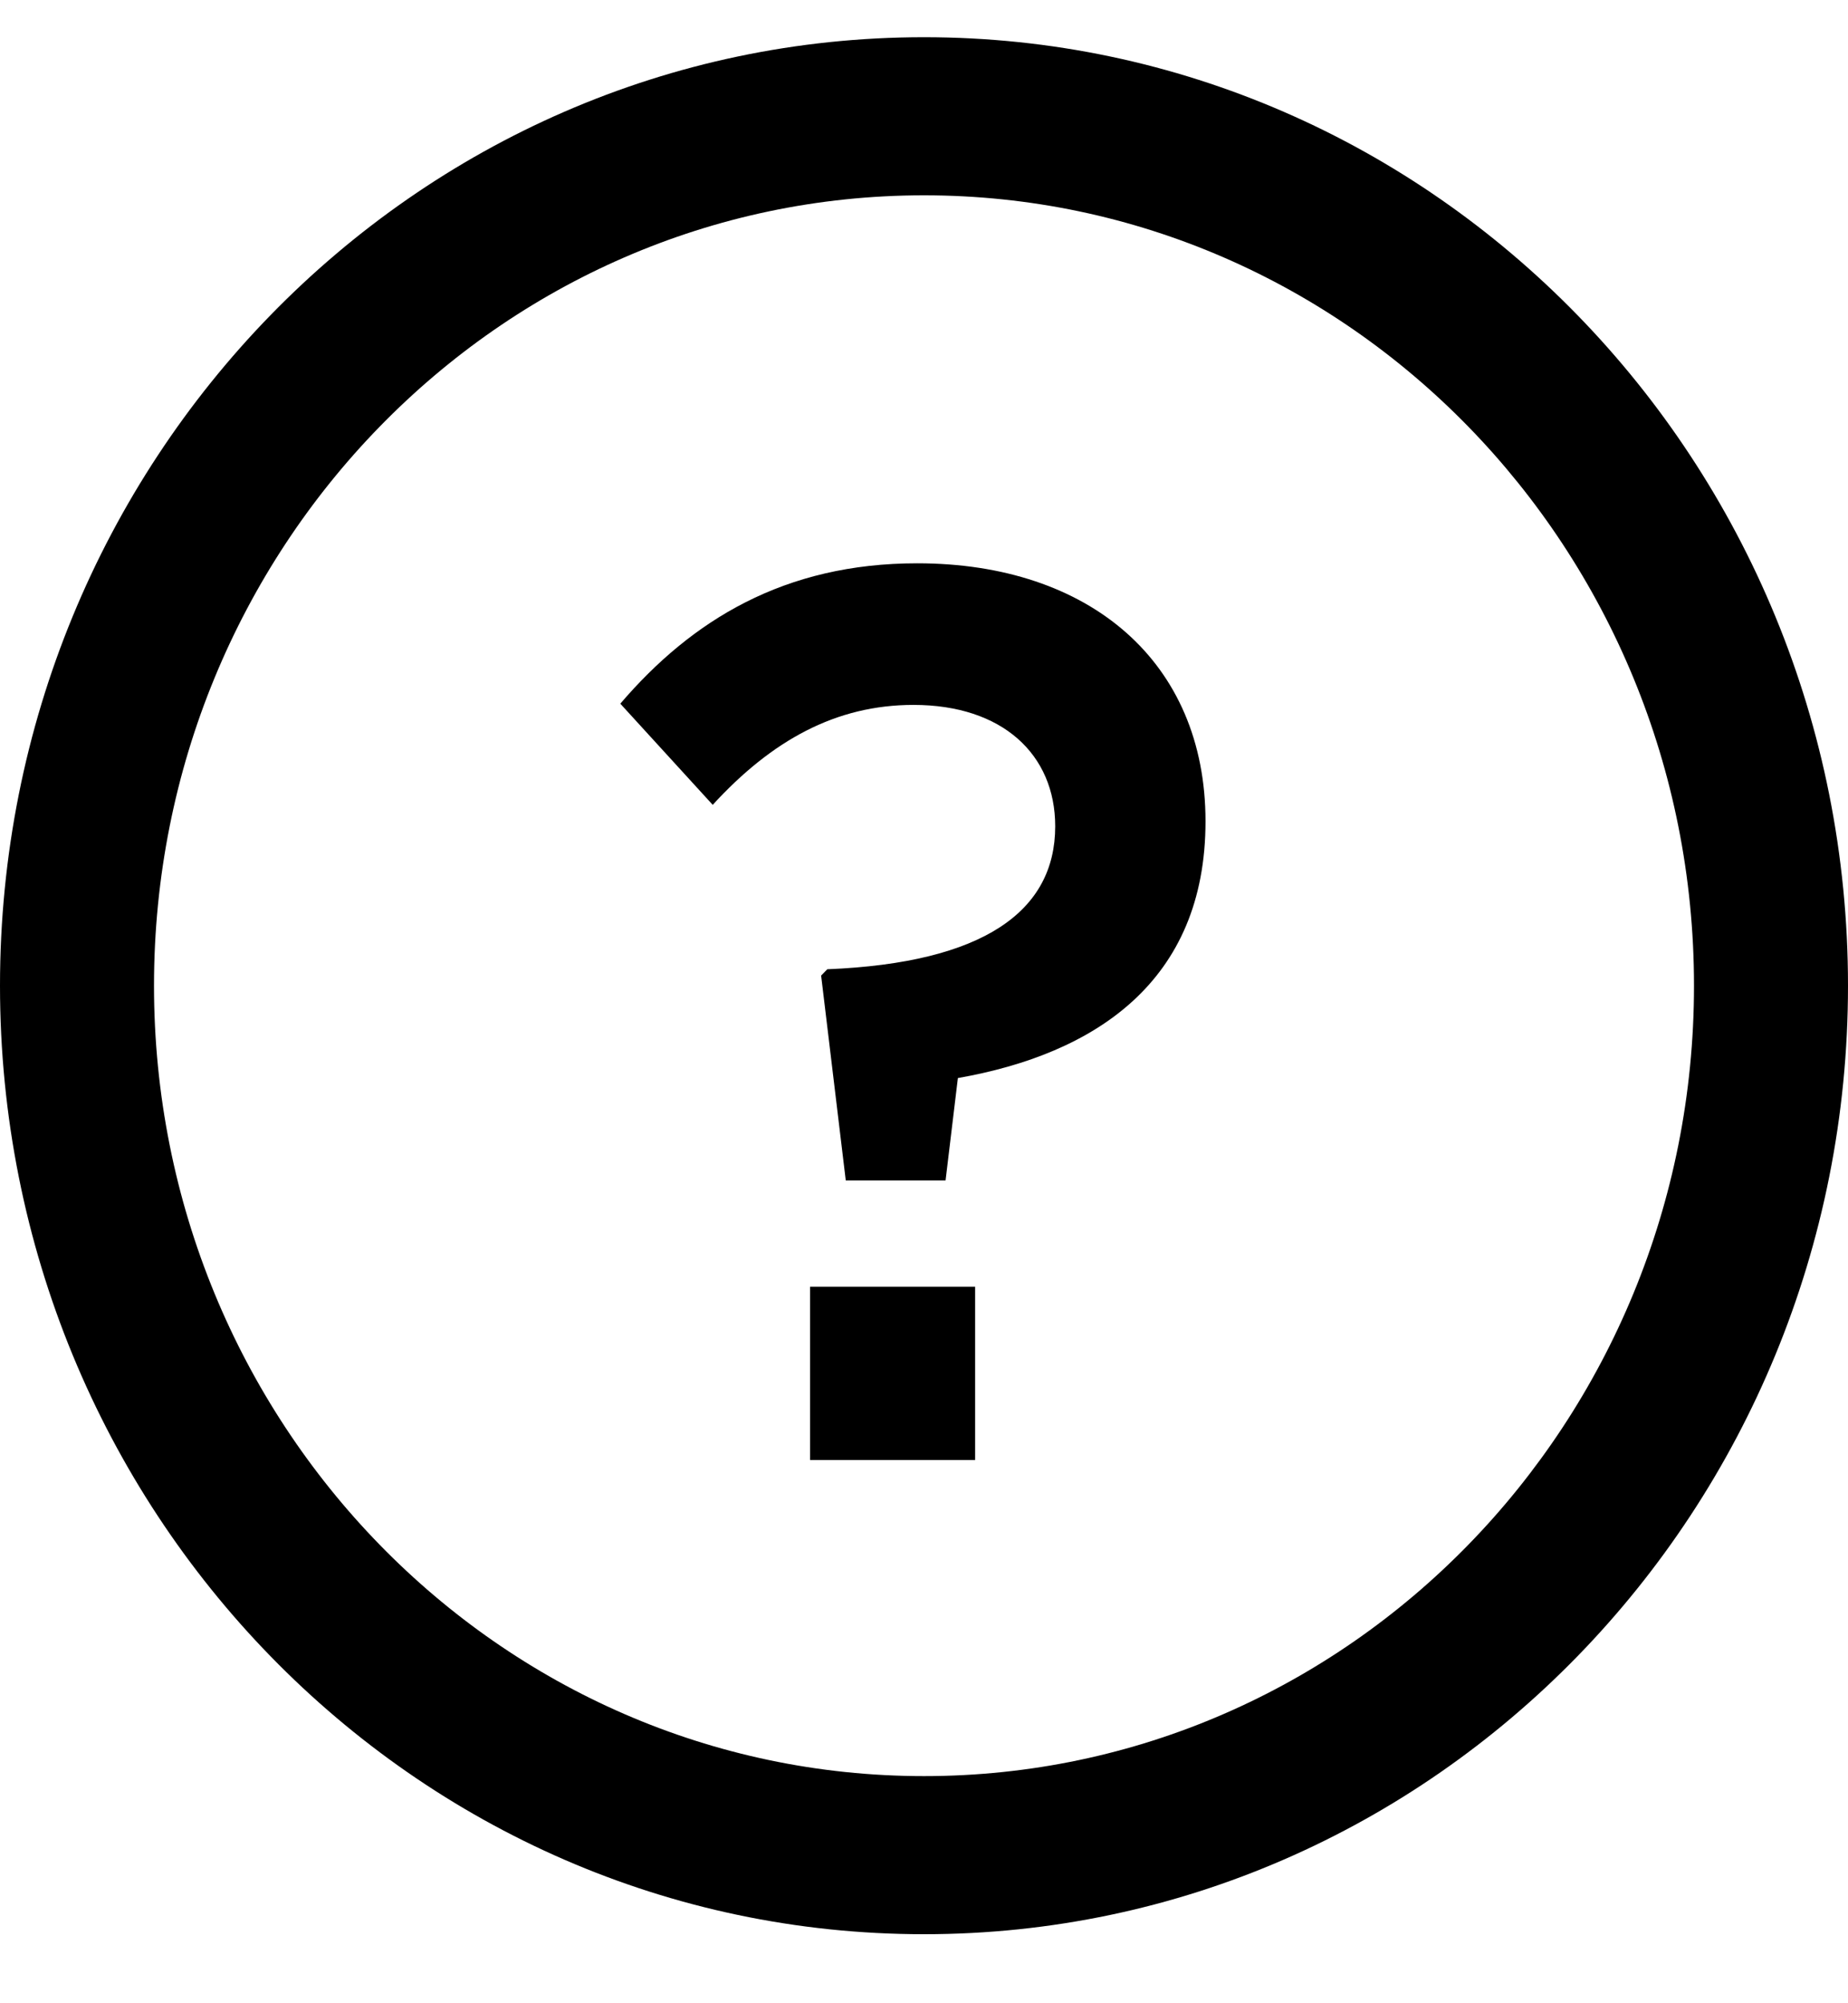 <?xml version="1.0" encoding="UTF-8"?>
<svg width="24px" height="26px" viewBox="0 0 24 26" version="1.1" xmlns="http://www.w3.org/2000/svg" xmlns:xlink="http://www.w3.org/1999/xlink">
    <!-- Generator: sketchtool 63.1 (101010) - https://sketch.com -->
    <title>070371D9-5706-4A65-AA04-73DF37FC740E</title>
    <desc>Created with sketchtool.</desc>
    <g id="Desktop---Member-Checkout---Billing" stroke="none" stroke-width="1" fill="none" fill-rule="evenodd">
        <g id="Desktop-Checkout---Member-Billing---Promo-Code" transform="translate(-88, -1804)">
            <g id="Group-3" transform="translate(88, 1452)">
                <g id="Footer" transform="translate(0, 254)">
                    <g id="link" transform="translate(0, 97.483)">
                        <g id="Icon/chat">
                            <g id="colors/4F4F4F" transform="translate(0, 0.118)"></g>
                            <path d="M12,1 C18.627,1 24,6.512 24,13.31 C24,20.109 18.627,25.621 12,25.621 C5.373,25.621 0,20.109 0,13.31 C0,6.512 5.373,1 12,1 Z M12,3.052 C6.477,3.052 2,7.645 2,13.31 C2,18.976 6.477,23.569 12,23.569 C17.523,23.569 22,18.976 22,13.31 C22,7.645 17.523,3.052 12,3.052 Z" id="Oval" fill="#000000" fill-rule="nonzero"></path>
                            <path d="M12.28,15.838 L12.44,14.509 C14.216,14.197 15.656,13.261 15.656,11.177 C15.656,9.108 14.152,7.828 11.912,7.828 C10.184,7.828 8.984,8.567 8.056,9.65 L9.256,10.963 C10.024,10.126 10.856,9.666 11.864,9.666 C13.016,9.666 13.704,10.307 13.704,11.242 C13.704,12.342 12.776,13.015 10.744,13.097 L10.664,13.179 L10.984,15.838 L12.28,15.838 Z M12.664,19.466 L12.664,17.217 L10.52,17.217 L10.52,19.466 L12.664,19.466 Z" id="?" fill="#000000" fill-rule="nonzero"></path>
                        </g>
                    </g>
                </g>
            </g>
        </g>
    </g>
</svg>